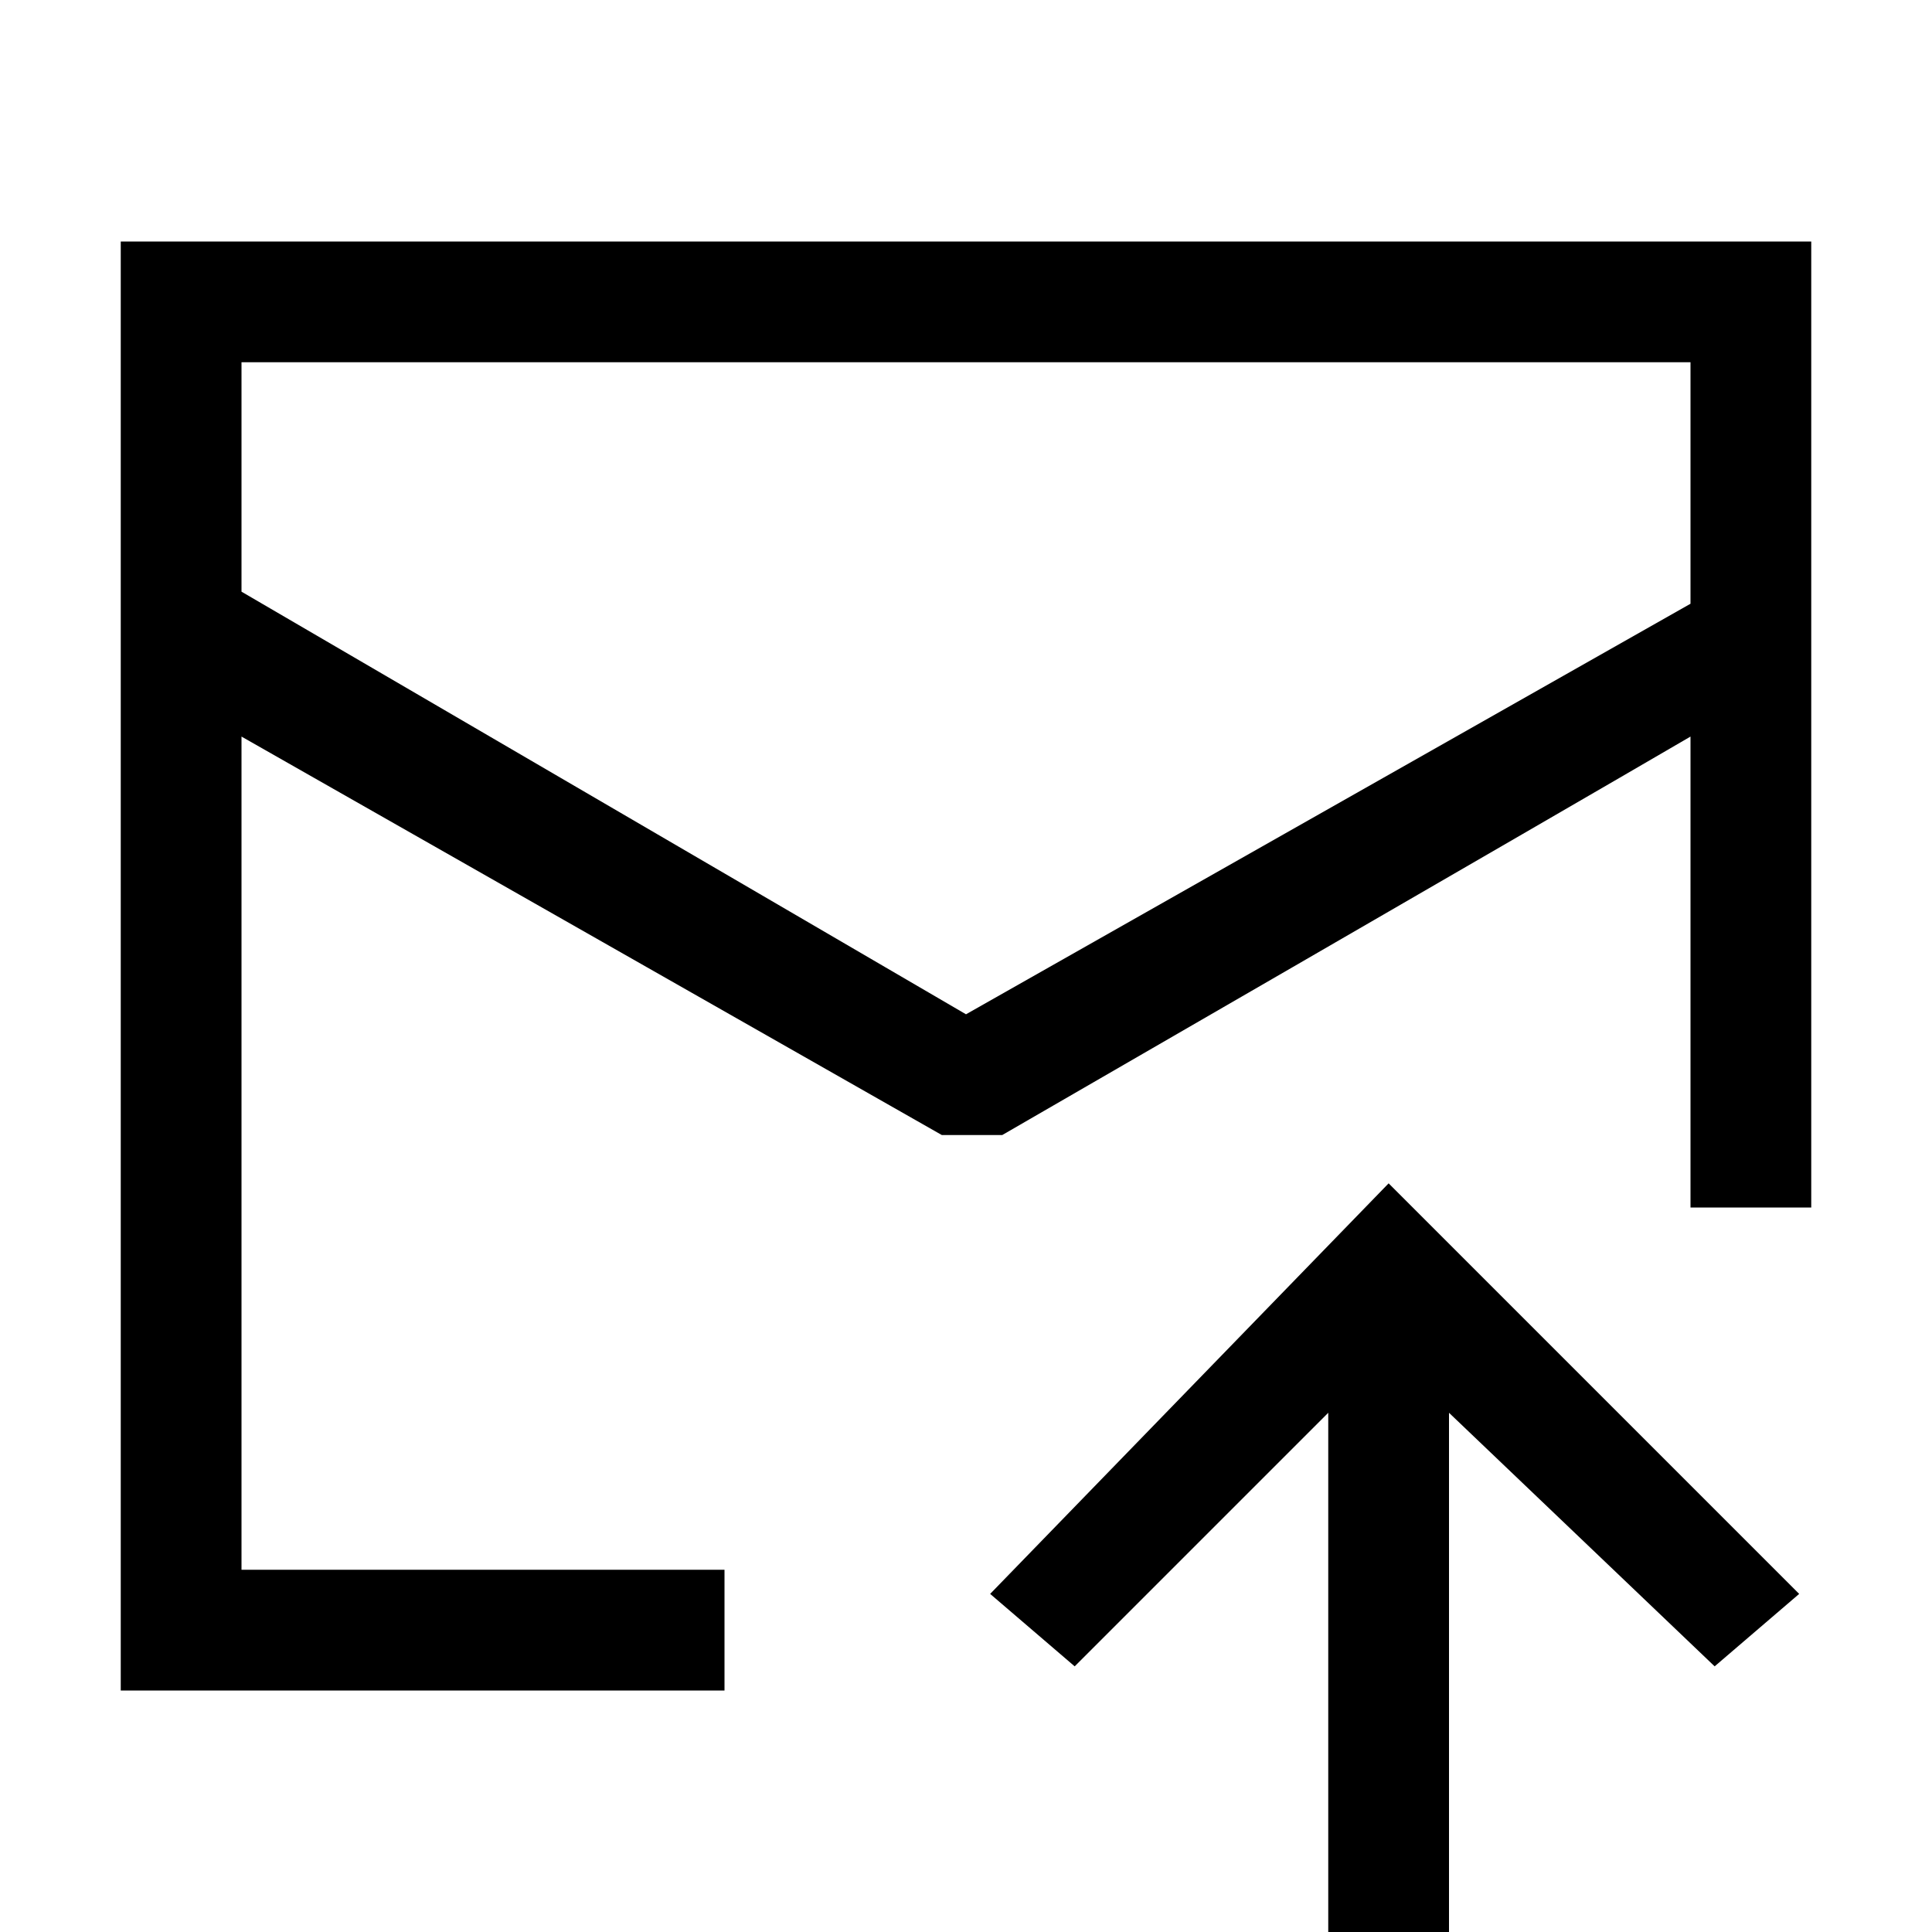 <svg xmlns="http://www.w3.org/2000/svg" viewBox="0 0 16 16">
  <!-- Original envelope/bookmark-style shape -->
  <path d="M1 2
           V14
           H6
           V13
           H2
           V6.1
           L7.8 9.4
           H8.3
           C8.3 9.4 12.8 6.8 14 6.1
           V10
           H15
           V2
           H1
           Z
           M8 8.4
           L2 4.9
           V3
           H14
           V5
           L8 8.4
           Z" />

  <!-- Star/arrow detail -->
  <path d="M8.2 13.2
           L8.9 13.8
           L11 11.7
           L11 16
           L11.5 16
           L12 16
           L12 11.7
           L14.2 13.8
           L14.9 13.2
           L11.5 9.8
           Z" />
</svg>
